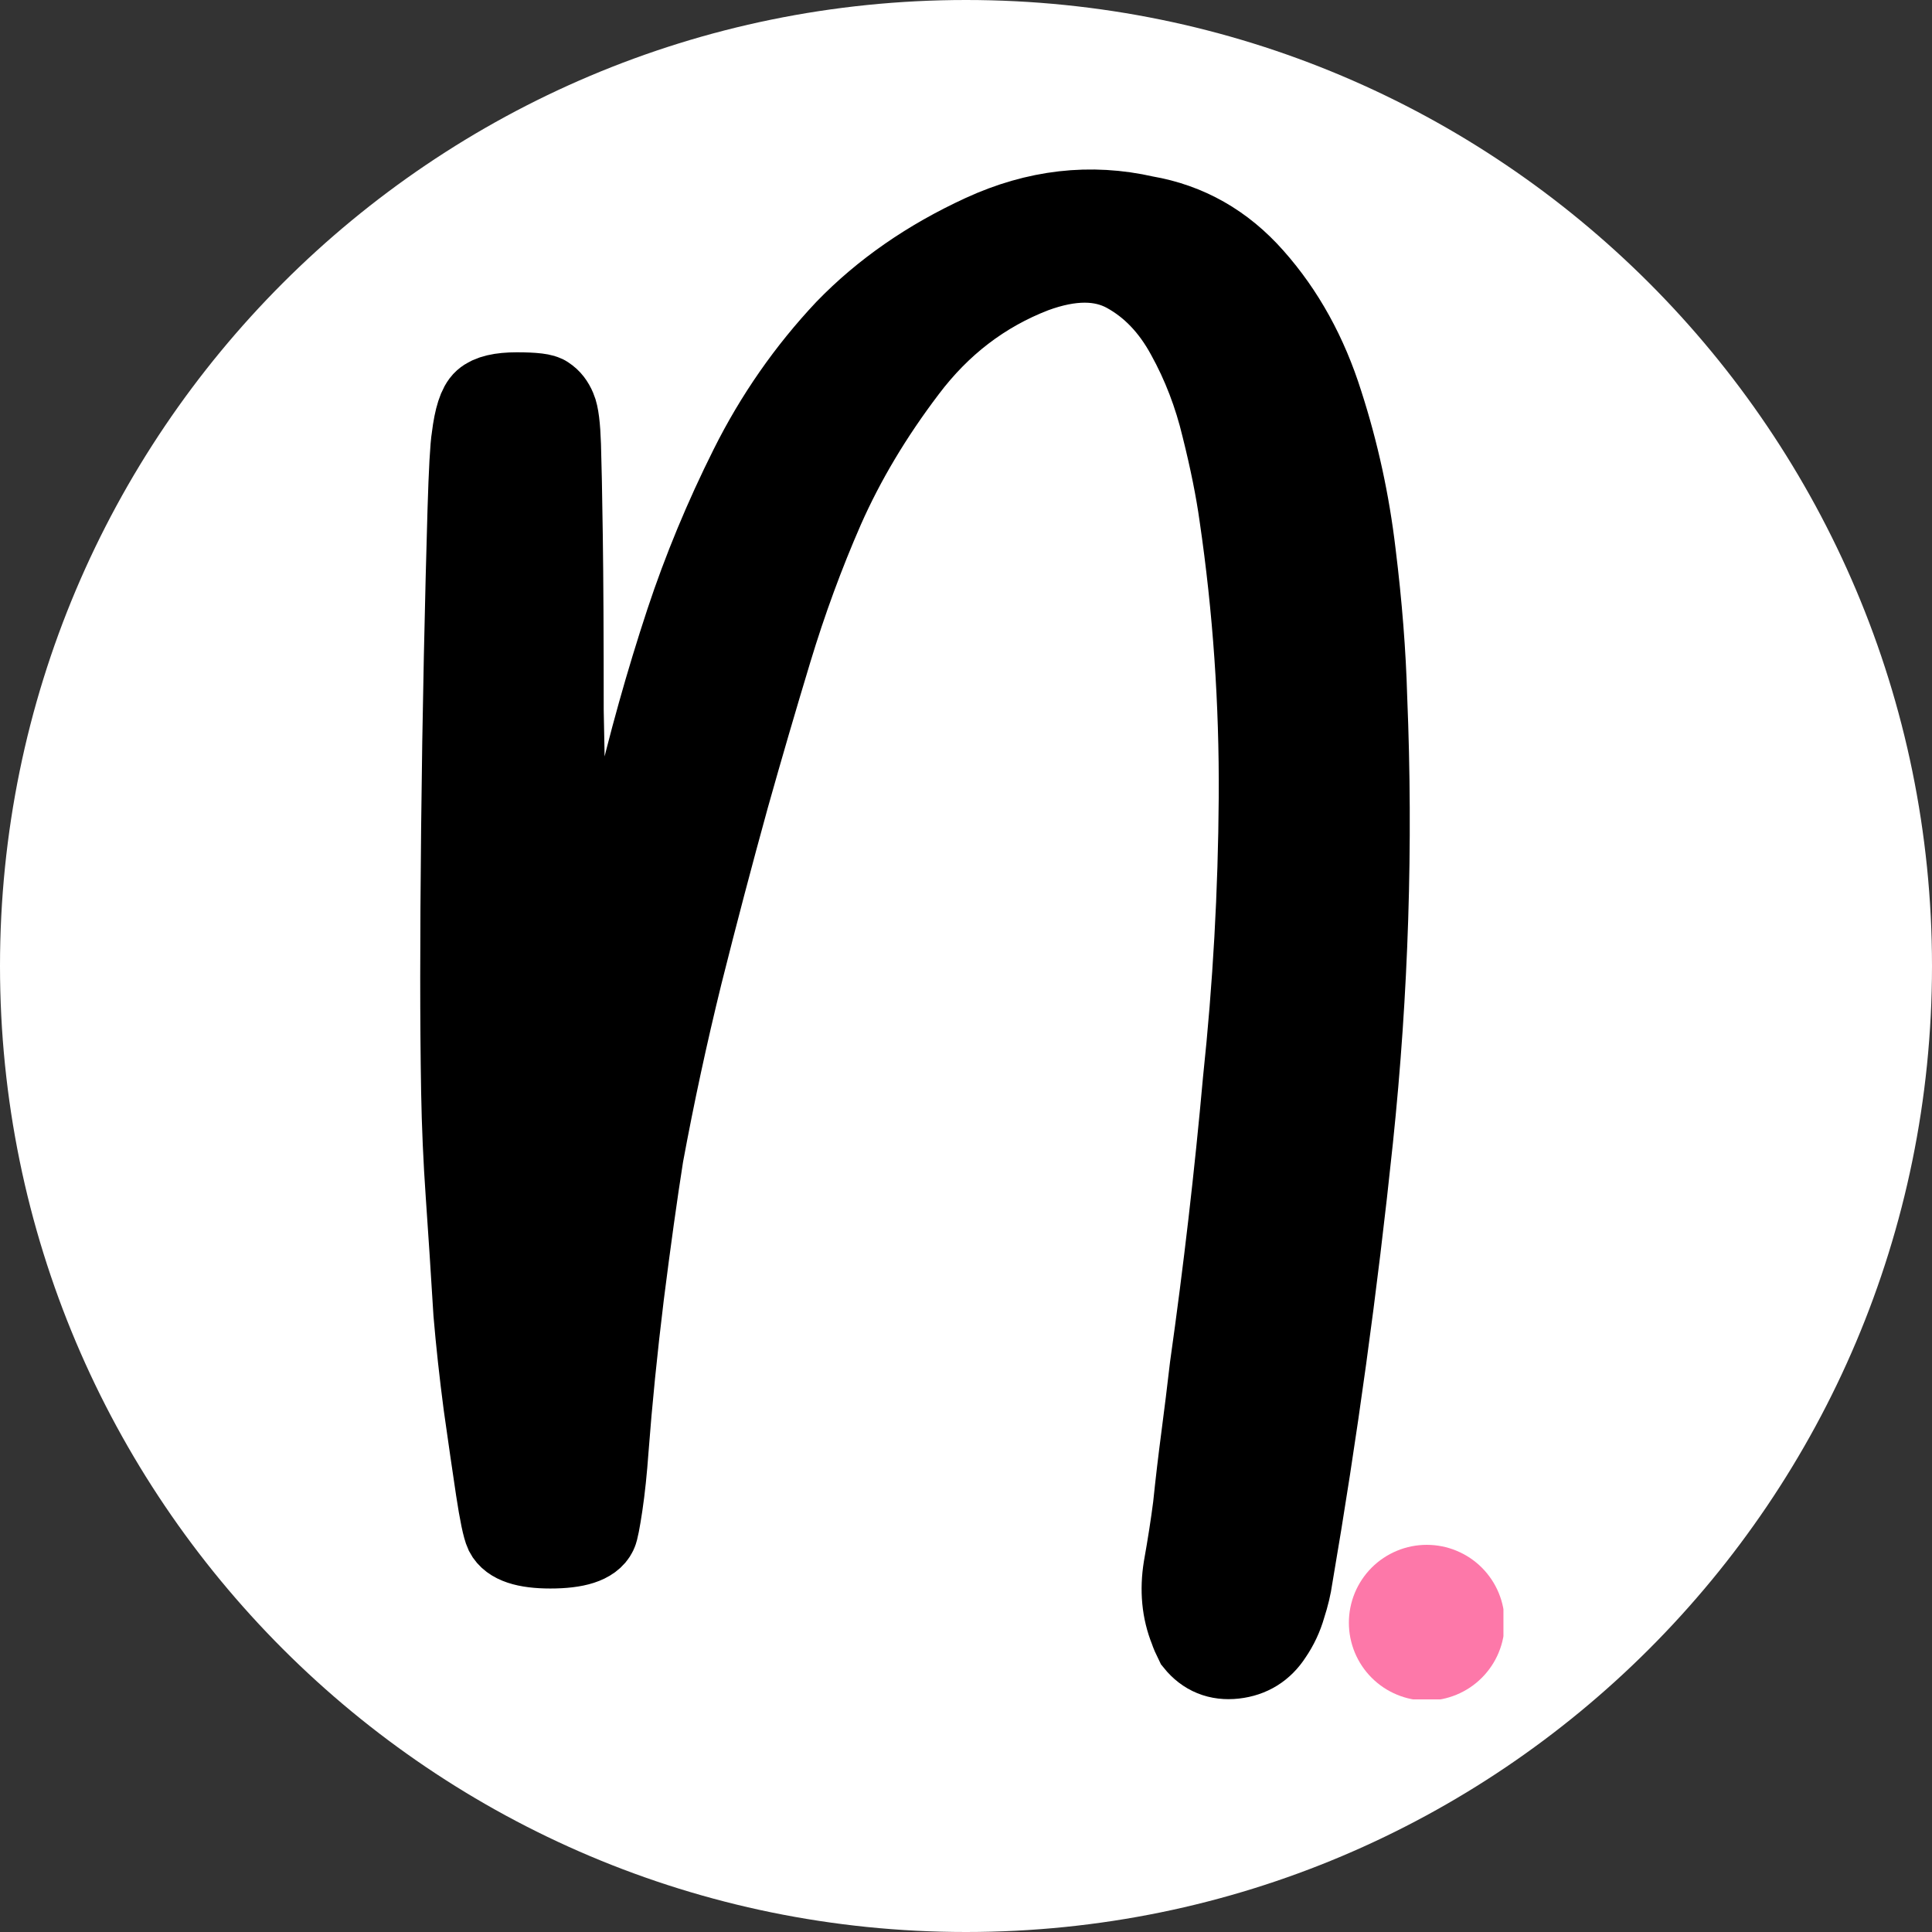 <?xml version="1.0" encoding="UTF-8"?>
<svg xmlns="http://www.w3.org/2000/svg" xmlns:xlink="http://www.w3.org/1999/xlink" width="500" zoomAndPan="magnify" viewBox="0 0 375 375" height="500" preserveAspectRatio="xMidYMid meet" version="1.0">
  <rect x="0" y="0" width="375" height="375" fill="#333333" stroke="none"/>
  <defs>
    <g></g>
    <clipPath id="ed165fa29f">
      <path d="M 187.5 0 C 83.945 0 0 83.945 0 187.5 C 0 291.055 83.945 375 187.5 375 C 291.055 375 375 291.055 375 187.5 C 375 83.945 291.055 0 187.5 0 Z M 187.5 0 " clip-rule="nonzero"></path>
    </clipPath>
    <clipPath id="9e4598a7a7">
      <path d="M 261.816 299.852 L 291.816 299.852 L 291.816 329.852 L 261.816 329.852 Z M 261.816 299.852 " clip-rule="nonzero"></path>
    </clipPath>
  </defs>
  <g clip-path="url(#ed165fa29f)">
    <rect x="-37.5" width="450" fill="#ffffff" y="-37.5" height="450" fill-opacity="1"></rect>
  </g>
  <path stroke-linecap="butt" transform="matrix(1.685, 0, 0, 1.685, 83.483, -44.067)" fill="none" stroke-linejoin="miter" d="M 88.155 215.327 C 87.877 214.771 87.669 214.282 87.529 213.864 C 86.658 211.702 86.431 209.333 86.848 206.753 C 87.302 204.208 87.669 201.853 87.947 199.693 C 88.225 197.009 88.54 194.341 88.888 191.691 C 89.238 189.042 89.567 186.358 89.882 183.639 C 91.451 172.518 92.724 161.519 93.7 150.643 C 94.849 139.8 95.459 128.925 95.529 118.012 C 95.598 107.064 94.849 96.24 93.28 85.538 C 92.863 82.541 92.182 79.159 91.24 75.392 C 90.334 71.593 88.976 68.054 87.163 64.779 C 85.385 61.501 83.065 59.079 80.207 57.51 C 77.349 55.941 73.794 55.941 69.54 57.51 C 63.683 59.774 58.785 63.522 54.847 68.752 C 50.906 73.946 47.733 79.263 45.33 84.701 C 43.028 89.965 41.023 95.422 39.315 101.068 C 37.606 106.717 35.968 112.328 34.398 117.908 C 32.551 124.602 30.757 131.416 29.014 138.354 C 27.306 145.291 25.806 152.245 24.517 159.217 C 23.819 163.647 23.068 169.015 22.269 175.325 C 21.501 181.599 20.908 187.507 20.489 193.052 C 20.315 195.493 20.09 197.653 19.809 199.535 C 19.531 201.382 19.323 202.446 19.181 202.725 C 18.625 203.877 16.847 204.451 13.848 204.451 C 10.99 204.451 9.265 203.877 8.672 202.725 C 8.394 202.133 8.044 200.46 7.626 197.706 C 7.207 194.915 6.736 191.675 6.215 187.98 C 5.726 184.248 5.343 180.728 5.063 177.415 C 4.75 172.29 4.453 167.743 4.175 163.767 C 3.895 159.76 3.721 155.785 3.651 151.844 C 3.582 147.906 3.547 143.514 3.547 138.667 C 3.547 133.822 3.582 128.123 3.651 121.568 C 3.721 114.978 3.825 108.406 3.964 101.854 C 4.106 95.264 4.245 89.652 4.384 85.016 C 4.523 80.378 4.68 77.555 4.854 76.544 C 5.132 74.278 5.587 72.866 6.215 72.307 C 6.875 71.716 8.132 71.42 9.979 71.42 C 11.966 71.42 13.099 71.559 13.377 71.837 C 13.832 72.117 14.198 72.588 14.476 73.248 C 14.754 73.877 14.93 75.272 15 77.432 C 15.069 79.56 15.139 83.062 15.208 87.944 C 15.278 92.788 15.313 99.482 15.313 108.024 C 15.452 114.159 15.521 119.982 15.521 125.489 C 15.521 130.997 15.556 135.616 15.626 139.348 C 15.695 143.043 15.73 145.308 15.73 146.144 L 16.203 150.432 C 16.203 150.432 16.377 149.649 16.724 148.08 C 17.074 146.511 17.422 144.941 17.77 143.374 C 18.154 141.805 18.347 141.019 18.347 141.019 C 20.053 133.873 21.761 126.623 23.469 119.266 C 25.178 111.911 27.183 104.746 29.484 97.774 C 31.471 91.778 33.928 85.851 36.858 79.996 C 39.785 74.138 43.464 68.856 47.891 64.151 C 52.179 59.723 57.424 56.08 63.632 53.222 C 69.837 50.364 76.077 49.647 82.351 51.078 C 87.233 51.914 91.382 54.267 94.796 58.138 C 98.354 62.146 101.02 66.974 102.798 72.623 C 104.61 78.234 105.866 84.003 106.564 89.93 C 107.294 95.857 107.73 101.399 107.871 106.559 C 108.567 123.399 108.027 140.324 106.249 157.335 C 104.471 174.314 102.153 191.151 99.295 207.849 C 99.156 208.862 98.894 209.959 98.509 211.146 C 98.162 212.365 97.638 213.48 96.94 214.493 C 95.93 216.059 94.502 216.95 92.654 217.158 C 90.805 217.367 89.307 216.757 88.155 215.327 Z M 88.155 215.327 " stroke="#000000" stroke-width="9.371" stroke-opacity="1" stroke-miterlimit="4"></path>
  <g fill="#000000" fill-opacity="1">
    <g transform="translate(89.461, 294.668)">
      <g>
        <path d="M 142.578 24.188 C 142.098 23.219 141.738 22.375 141.5 21.656 C 140.051 18.051 139.688 14.082 140.406 9.75 C 141.133 5.414 141.738 1.441 142.219 -2.172 C 142.695 -6.742 143.238 -11.254 143.844 -15.703 C 144.445 -20.148 144.988 -24.66 145.469 -29.234 C 148.113 -48.004 150.281 -66.535 151.969 -84.828 C 153.895 -103.117 154.914 -121.469 155.031 -139.875 C 155.156 -158.281 153.895 -176.508 151.25 -194.562 C 150.52 -199.613 149.375 -205.328 147.812 -211.703 C 146.25 -218.086 143.961 -224.047 140.953 -229.578 C 137.953 -235.109 134.039 -239.195 129.219 -241.844 C 124.406 -244.488 118.391 -244.488 111.172 -241.844 C 101.305 -238 93.066 -231.68 86.453 -222.891 C 79.836 -214.109 74.484 -205.145 70.391 -196 C 66.535 -187.102 63.164 -177.898 60.281 -168.391 C 57.395 -158.891 54.629 -149.445 51.984 -140.062 C 48.848 -128.75 45.836 -117.254 42.953 -105.578 C 40.066 -93.91 37.539 -82.18 35.375 -70.391 C 34.164 -62.93 32.898 -53.906 31.578 -43.312 C 30.254 -32.727 29.234 -22.742 28.516 -13.359 C 28.273 -9.266 27.914 -5.648 27.438 -2.516 C 26.957 0.609 26.594 2.41 26.344 2.891 C 25.383 4.816 22.379 5.781 17.328 5.781 C 12.516 5.781 9.625 4.816 8.656 2.891 C 8.176 1.922 7.578 -0.906 6.859 -5.594 C 6.141 -10.289 5.359 -15.766 4.516 -22.016 C 3.672 -28.273 3.008 -34.172 2.531 -39.703 C 2.051 -48.367 1.566 -56.07 1.078 -62.812 C 0.598 -69.551 0.297 -76.227 0.172 -82.844 C 0.055 -89.457 0 -96.859 0 -105.047 C 0 -113.223 0.055 -122.848 0.172 -133.922 C 0.297 -144.992 0.477 -156.062 0.719 -167.125 C 0.957 -178.195 1.195 -187.645 1.438 -195.469 C 1.688 -203.289 1.93 -208.039 2.172 -209.719 C 2.648 -213.57 3.43 -215.977 4.516 -216.938 C 5.598 -217.906 7.703 -218.391 10.828 -218.391 C 14.191 -218.391 16.117 -218.148 16.609 -217.672 C 17.328 -217.18 17.926 -216.395 18.406 -215.312 C 18.883 -214.227 19.188 -211.879 19.312 -208.266 C 19.438 -204.66 19.555 -198.766 19.672 -190.578 C 19.797 -182.398 19.859 -171.094 19.859 -156.656 C 20.098 -146.312 20.219 -136.504 20.219 -127.234 C 20.219 -117.973 20.273 -110.211 20.391 -103.953 C 20.516 -97.703 20.578 -93.852 20.578 -92.406 L 21.297 -85.188 C 21.297 -85.188 21.598 -86.508 22.203 -89.156 C 22.805 -91.801 23.406 -94.445 24 -97.094 C 24.602 -99.75 24.906 -101.078 24.906 -101.078 C 27.789 -113.109 30.676 -125.316 33.562 -137.703 C 36.457 -150.098 39.828 -162.191 43.672 -173.984 C 47.047 -184.086 51.195 -194.07 56.125 -203.938 C 61.062 -213.812 67.258 -222.719 74.719 -230.656 C 81.938 -238.113 90.781 -244.25 101.25 -249.062 C 111.719 -253.875 122.25 -255.078 132.844 -252.672 C 141.02 -251.234 147.992 -247.266 153.766 -240.766 C 159.785 -234.023 164.301 -225.898 167.312 -216.391 C 170.32 -206.891 172.426 -197.145 173.625 -187.156 C 174.832 -177.176 175.555 -167.852 175.797 -159.188 C 176.992 -130.789 176.086 -102.273 173.078 -73.641 C 170.078 -45.004 166.172 -16.609 161.359 11.547 C 161.109 13.234 160.68 15.098 160.078 17.141 C 159.484 19.191 158.582 21.055 157.375 22.734 C 155.695 25.391 153.289 26.895 150.156 27.25 C 147.031 27.613 144.504 26.594 142.578 24.188 Z M 142.578 24.188 "></path>
      </g>
    </g>
  </g>
  <g clip-path="url(#9e4598a7a7)">
    <path fill="#fd78a9" d="M 292.051 314.969 C 292.051 315.961 291.953 316.945 291.758 317.918 C 291.566 318.891 291.277 319.836 290.898 320.754 C 290.52 321.672 290.055 322.543 289.5 323.367 C 288.949 324.191 288.324 324.957 287.621 325.656 C 286.922 326.359 286.156 326.988 285.332 327.539 C 284.504 328.09 283.633 328.555 282.719 328.934 C 281.801 329.316 280.855 329.602 279.883 329.797 C 278.906 329.988 277.926 330.086 276.934 330.086 C 275.941 330.086 274.957 329.988 273.984 329.797 C 273.008 329.602 272.062 329.316 271.148 328.934 C 270.23 328.555 269.359 328.09 268.535 327.539 C 267.707 326.988 266.945 326.359 266.242 325.656 C 265.543 324.957 264.914 324.191 264.363 323.367 C 263.812 322.543 263.348 321.672 262.965 320.754 C 262.586 319.836 262.301 318.891 262.105 317.918 C 261.91 316.945 261.816 315.961 261.816 314.969 C 261.816 313.977 261.91 312.992 262.105 312.02 C 262.301 311.047 262.586 310.102 262.965 309.184 C 263.348 308.266 263.812 307.395 264.363 306.57 C 264.914 305.746 265.543 304.98 266.242 304.277 C 266.945 303.578 267.707 302.949 268.535 302.398 C 269.359 301.848 270.23 301.383 271.148 301.004 C 272.062 300.621 273.008 300.336 273.984 300.141 C 274.957 299.949 275.941 299.852 276.934 299.852 C 277.926 299.852 278.906 299.949 279.883 300.141 C 280.855 300.336 281.801 300.621 282.719 301.004 C 283.633 301.383 284.504 301.848 285.332 302.398 C 286.156 302.949 286.922 303.578 287.621 304.277 C 288.324 304.98 288.949 305.746 289.5 306.57 C 290.055 307.395 290.52 308.266 290.898 309.184 C 291.277 310.102 291.566 311.047 291.758 312.02 C 291.953 312.992 292.051 313.977 292.051 314.969 Z M 292.051 314.969 " fill-opacity="1" fill-rule="nonzero"></path>
  </g>
</svg>

